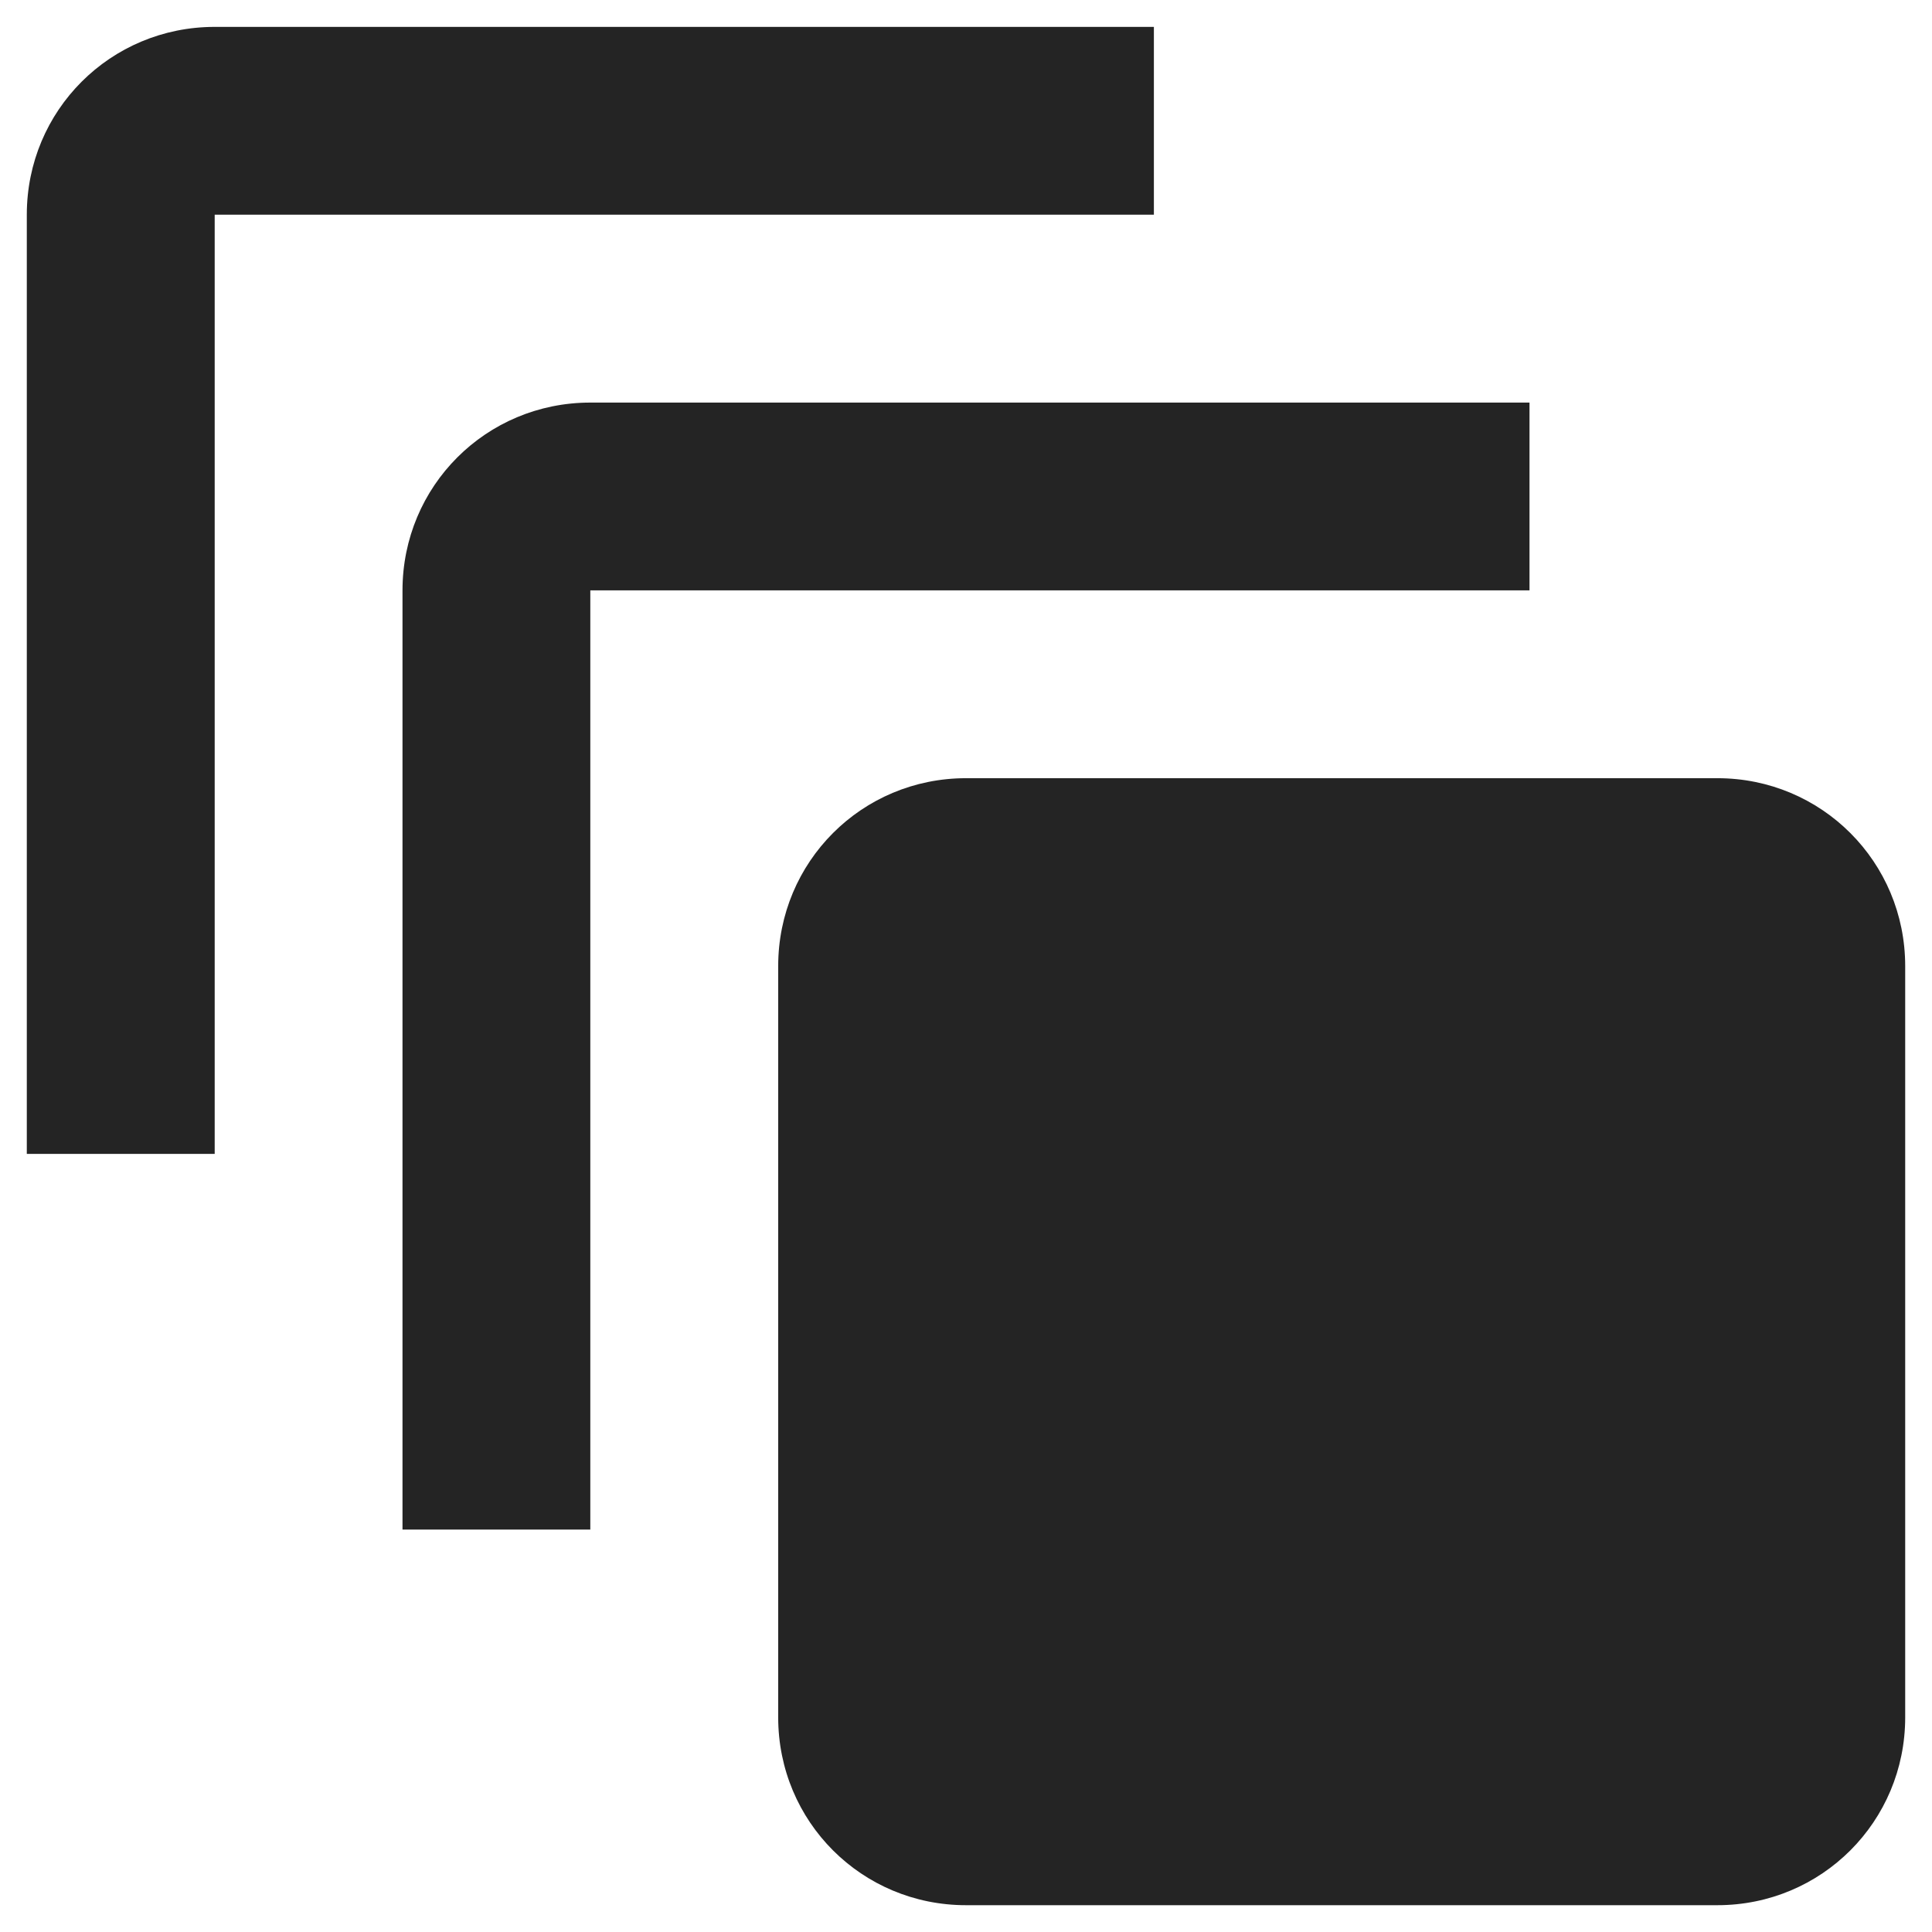<svg width="24" height="24" viewBox="0 0 24 24" fill="none" xmlns="http://www.w3.org/2000/svg">
<path d="M2.667 0.334C1.372 0.334 0.333 1.372 0.333 2.667V14.334H2.667V2.667H14.334V0.334H2.667ZM7.333 5.001C6.038 5.001 5 6.039 5 7.334V19.001H7.333V7.334H19V5.001H7.333ZM12 9.667C10.705 9.667 9.667 10.706 9.667 12.001V21.334C9.667 22.629 10.705 23.667 12 23.667H21.334C22.628 23.667 23.667 22.629 23.667 21.334V12.001C23.667 10.706 22.628 9.667 21.334 9.667H12Z" fill="#242424"/>
</svg>
